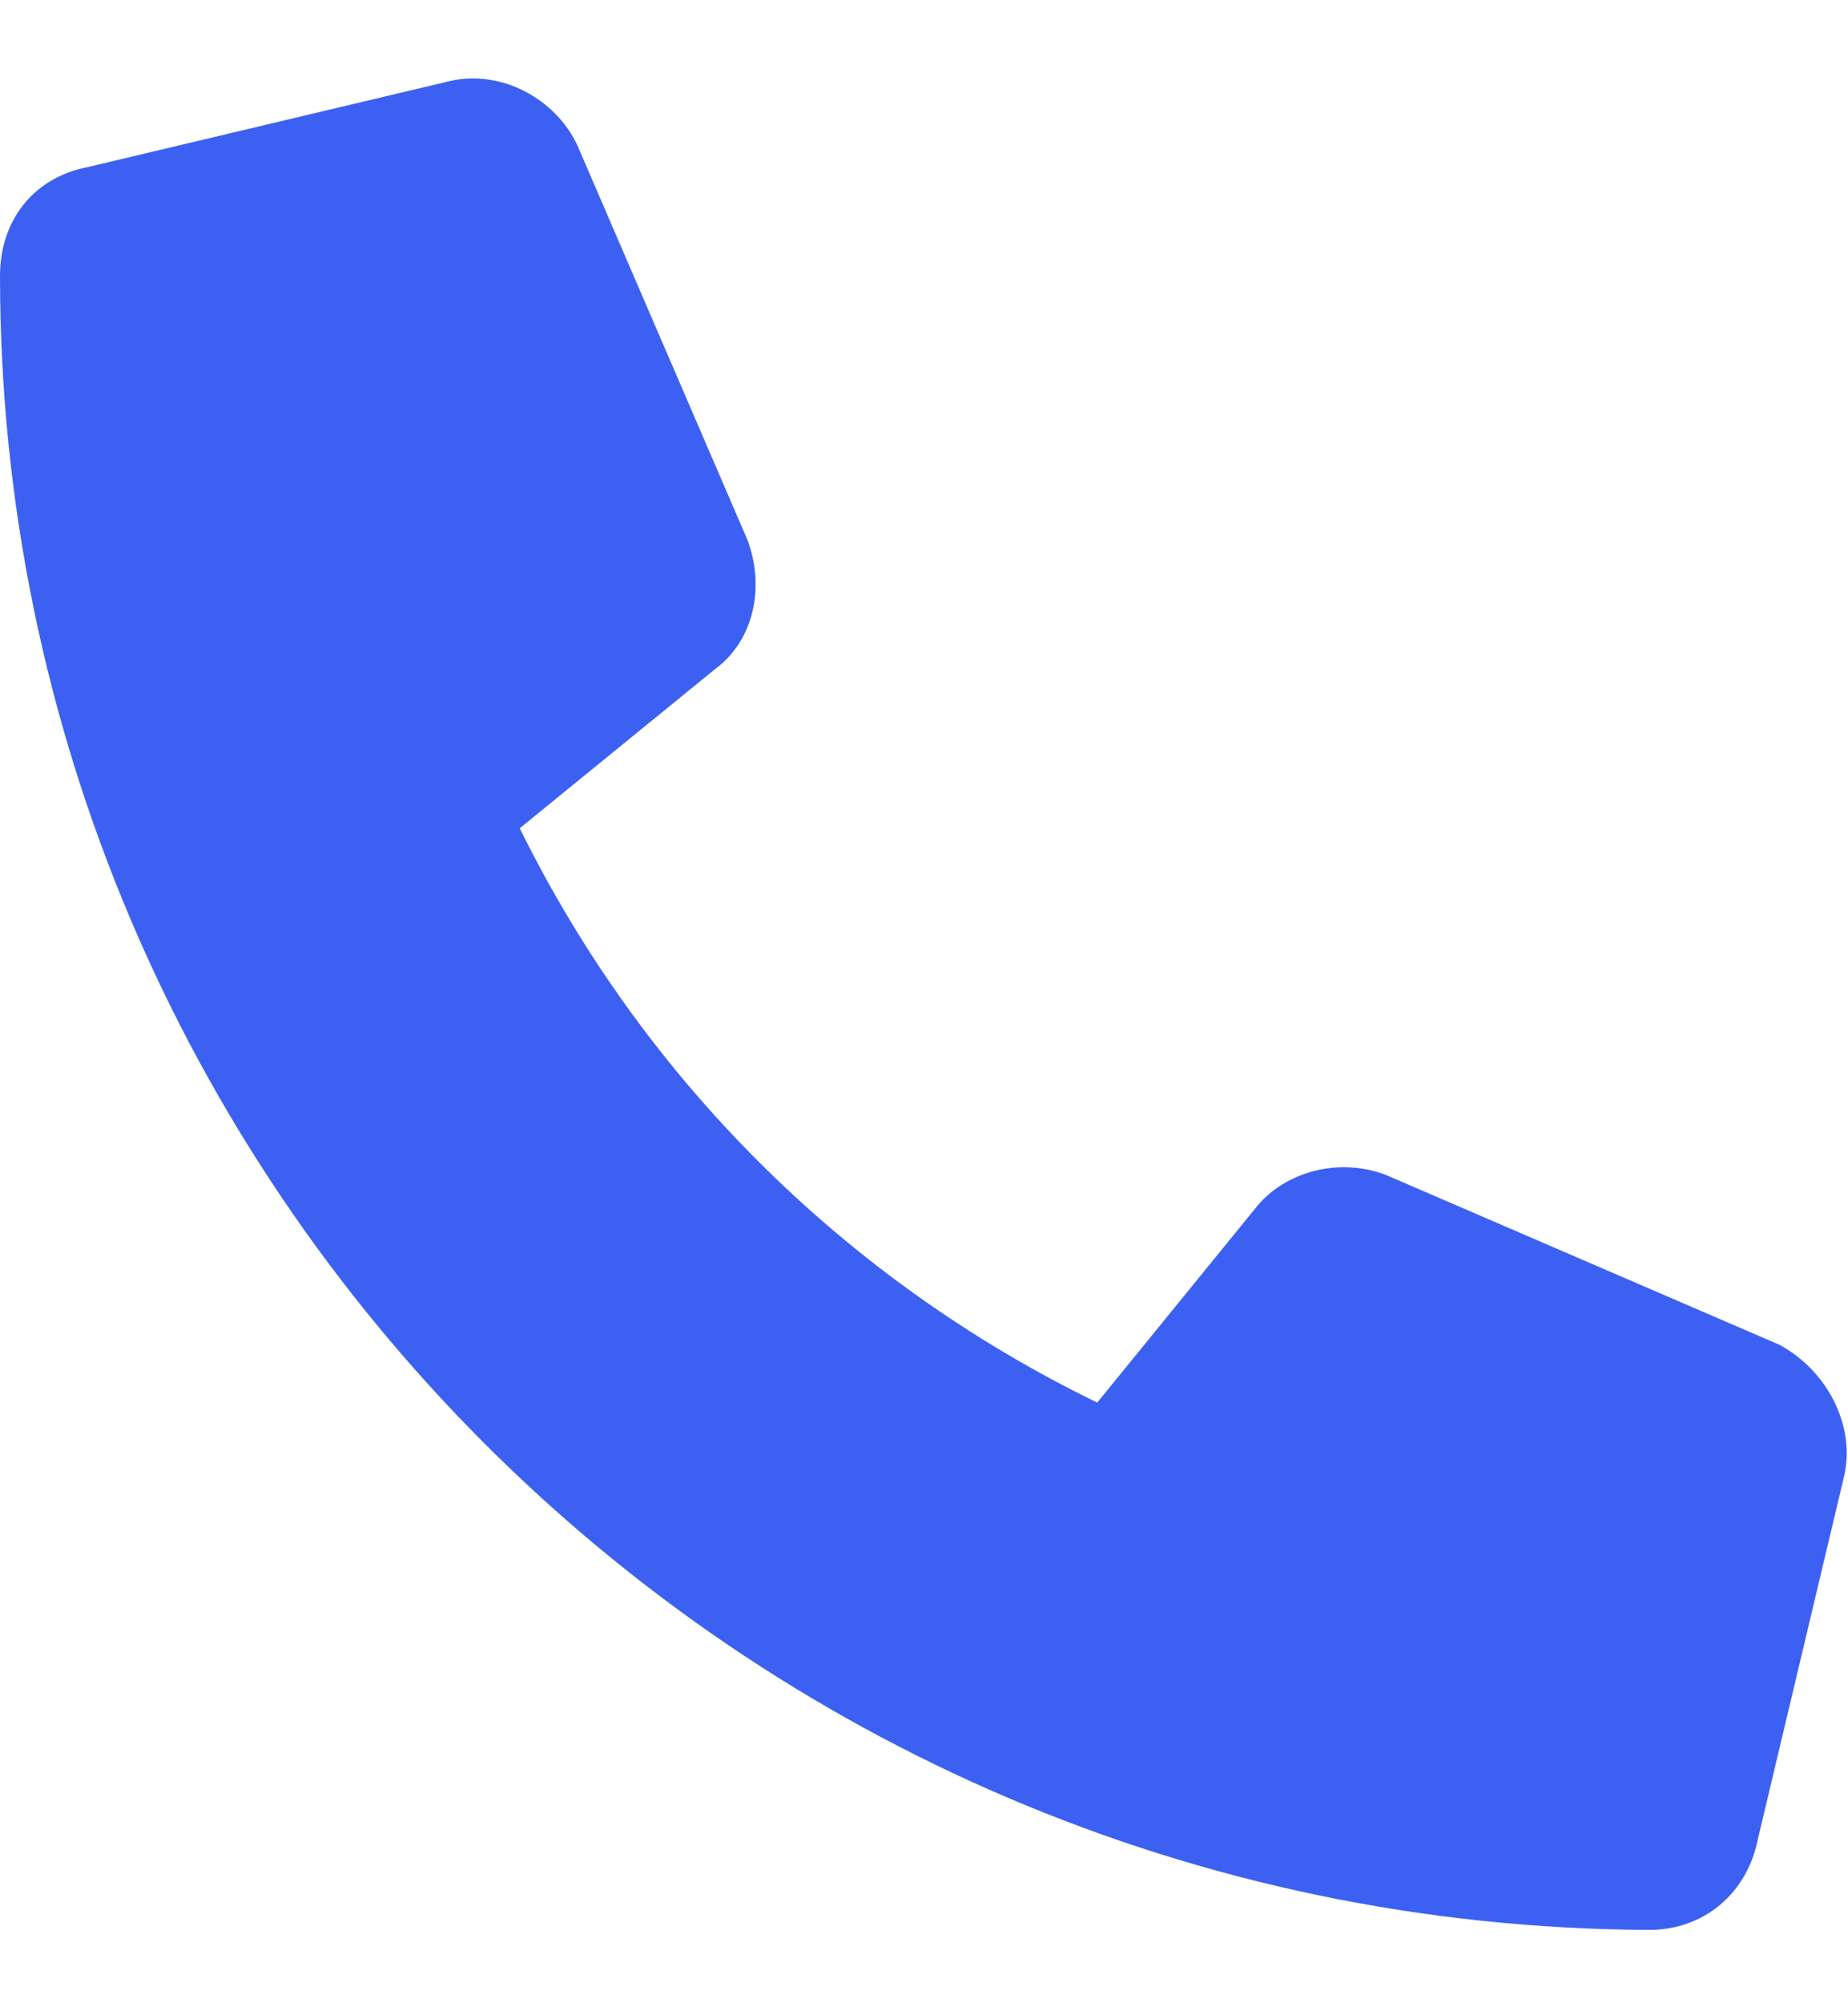 <?xml version="1.0" encoding="UTF-8"?> <svg xmlns="http://www.w3.org/2000/svg" width="12" height="13" viewBox="0 0 12 13" fill="none"><path d="M11.977 9.57L11.414 11.938C11.344 12.289 11.062 12.524 10.711 12.524C4.805 12.5 0 7.695 0 1.789C0 1.438 0.211 1.156 0.562 1.086L2.93 0.524C3.258 0.453 3.609 0.641 3.75 0.945L4.852 3.5C4.969 3.805 4.898 4.156 4.641 4.344L3.375 5.375C4.172 6.992 5.484 8.305 7.125 9.102L8.156 7.836C8.344 7.602 8.695 7.508 9 7.625L11.555 8.727C11.859 8.891 12.047 9.242 11.977 9.57Z" fill="#3C61F2"></path></svg> 